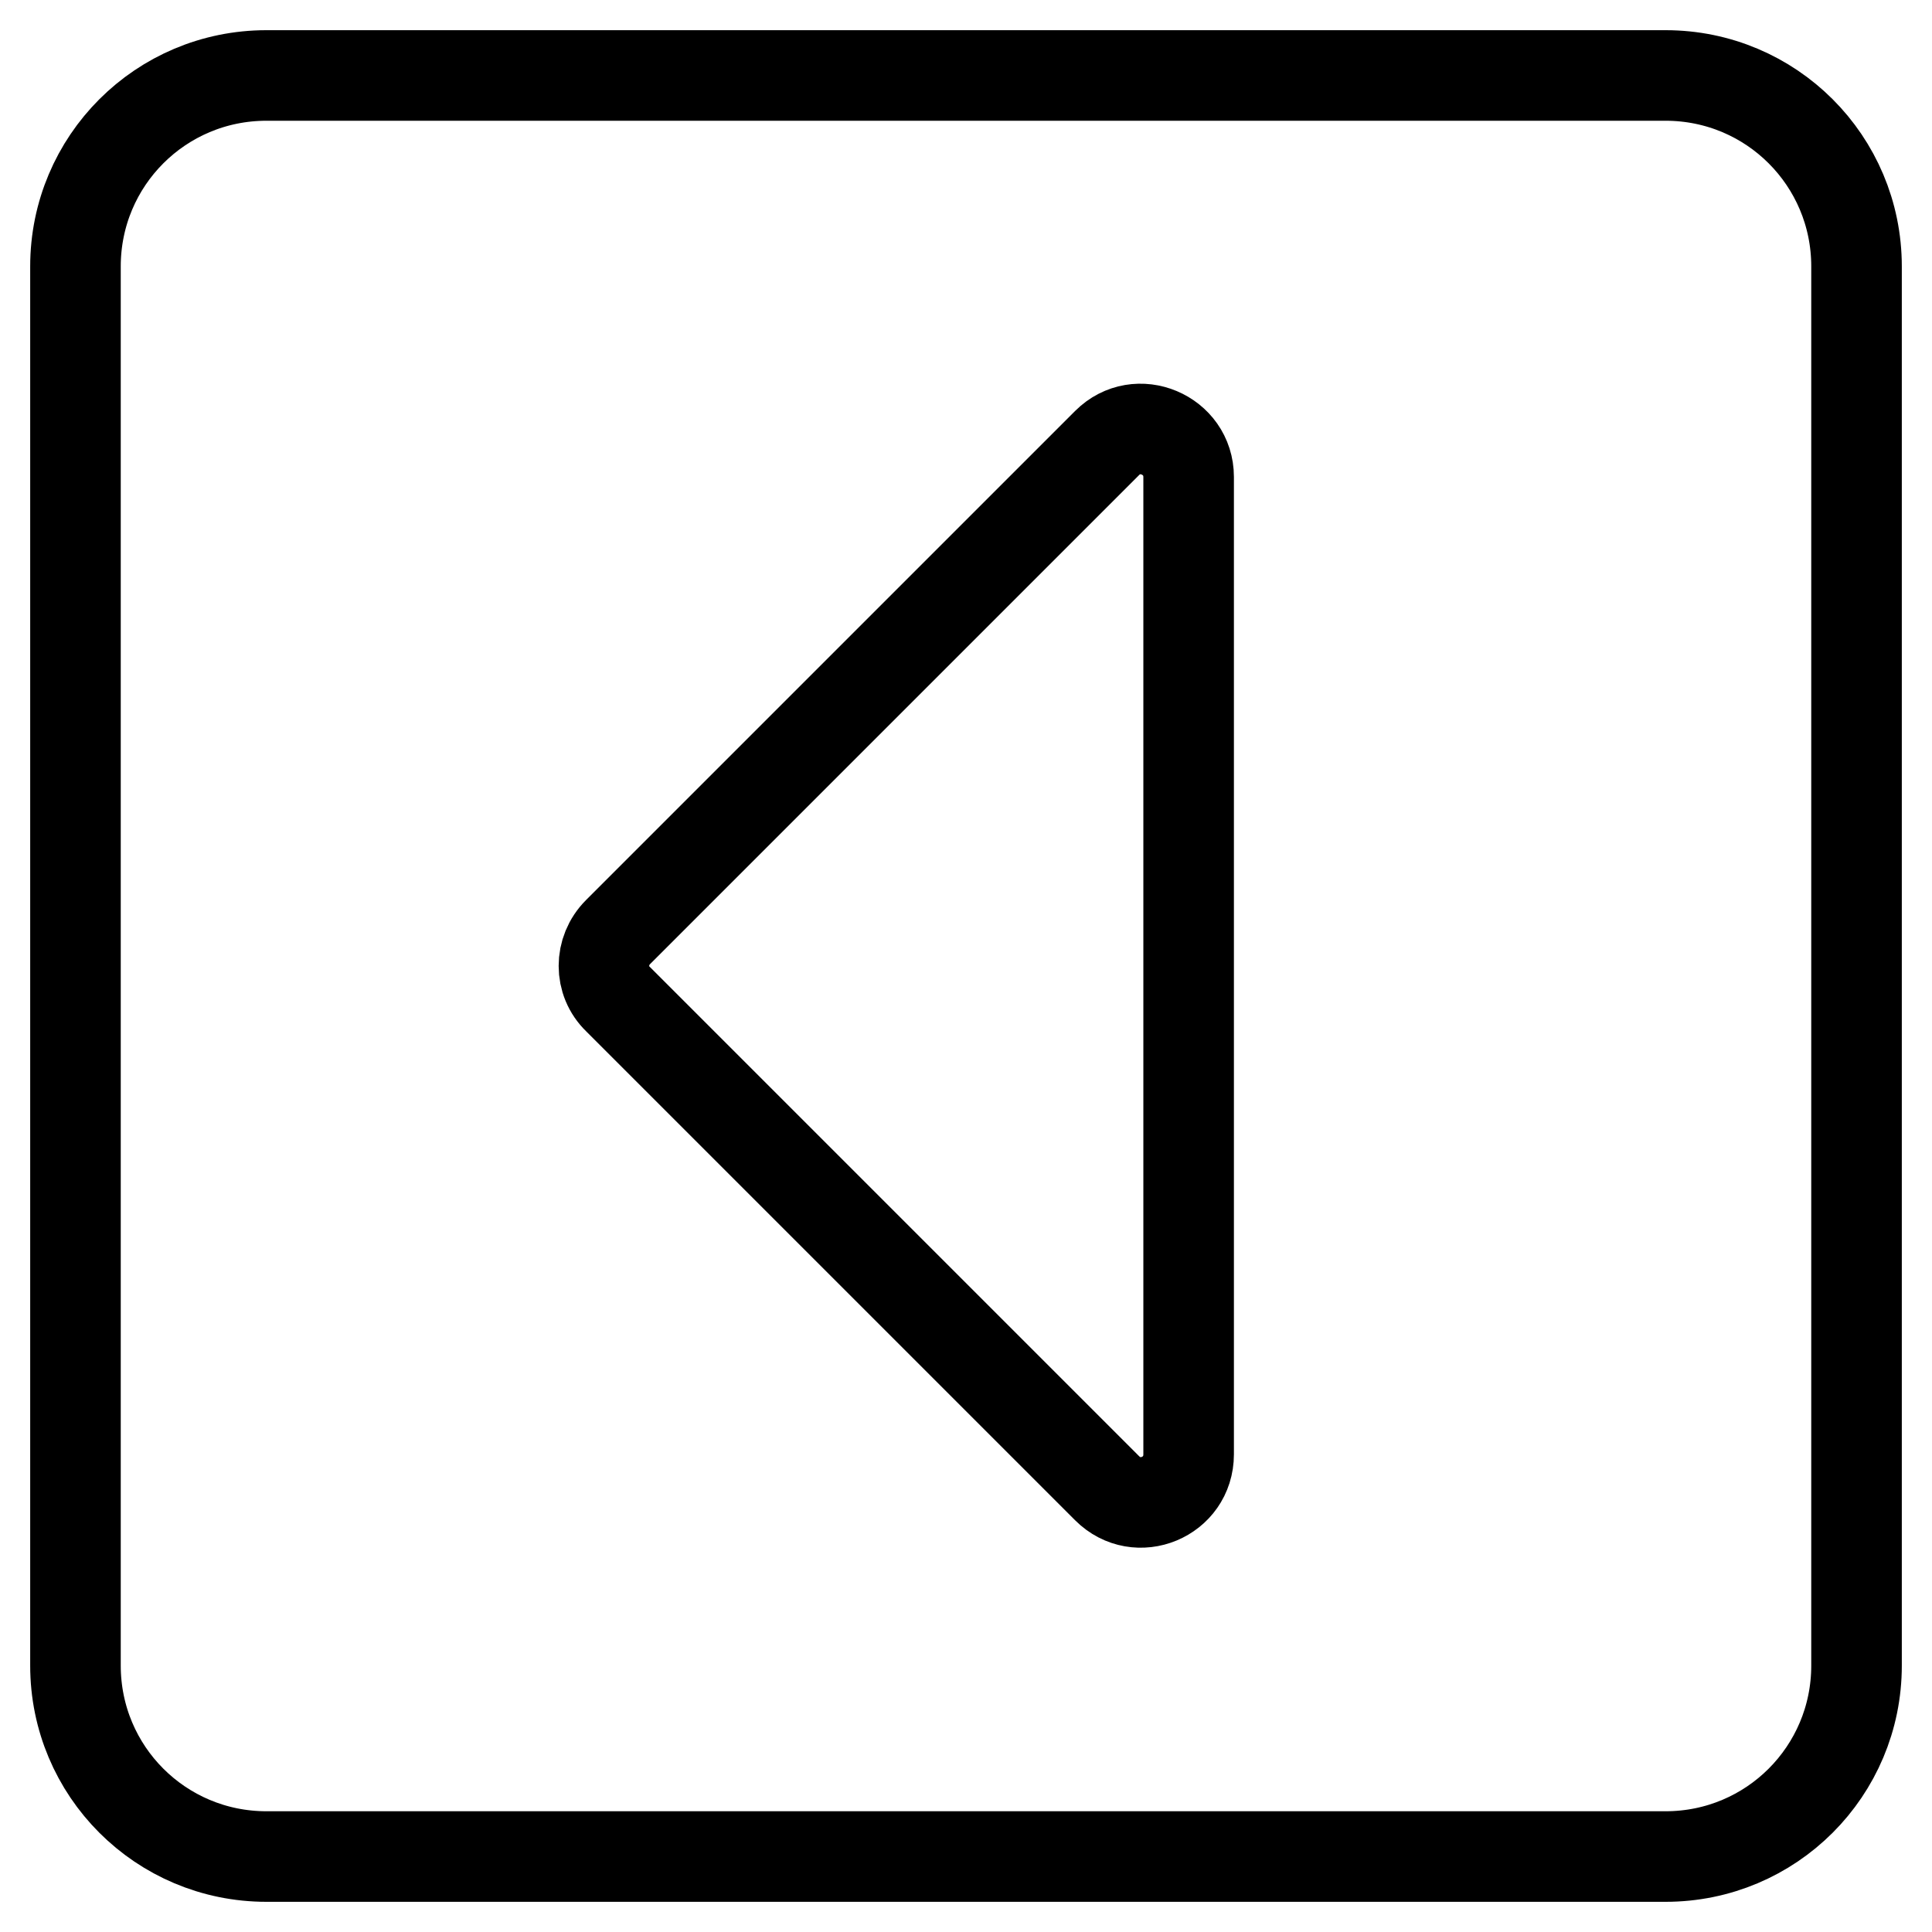 <?xml version="1.0" encoding="utf-8"?>
<!-- Svg Vector Icons : http://www.onlinewebfonts.com/icon -->
<!DOCTYPE svg PUBLIC "-//W3C//DTD SVG 1.1//EN" "http://www.w3.org/Graphics/SVG/1.1/DTD/svg11.dtd">
<svg version="1.1" xmlns="http://www.w3.org/2000/svg" xmlns:xlink="http://www.w3.org/1999/xlink" x="0px" y="0px" viewBox="0 0 256 256" enable-background="new 0 0 256 256" xml:space="preserve">
<g> <path stroke-width="12" fill-opacity="0" stroke="#000000"  d="M220.7,246H35.3c-14,0-25.3-11.3-25.3-25.3V35.3C10,21.3,21.3,10,35.3,10h185.4c14,0,25.3,11.3,25.3,25.3 v185.4C246,234.7,234.7,246,220.7,246z M146.7,58.7l-64.8,64.8c-2.5,2.5-2.5,6.5,0,8.9l64.8,64.8c4,4,10.8,1.2,10.8-4.5V63.2 C157.5,57.6,150.7,54.7,146.7,58.7z"/></g>
</svg>